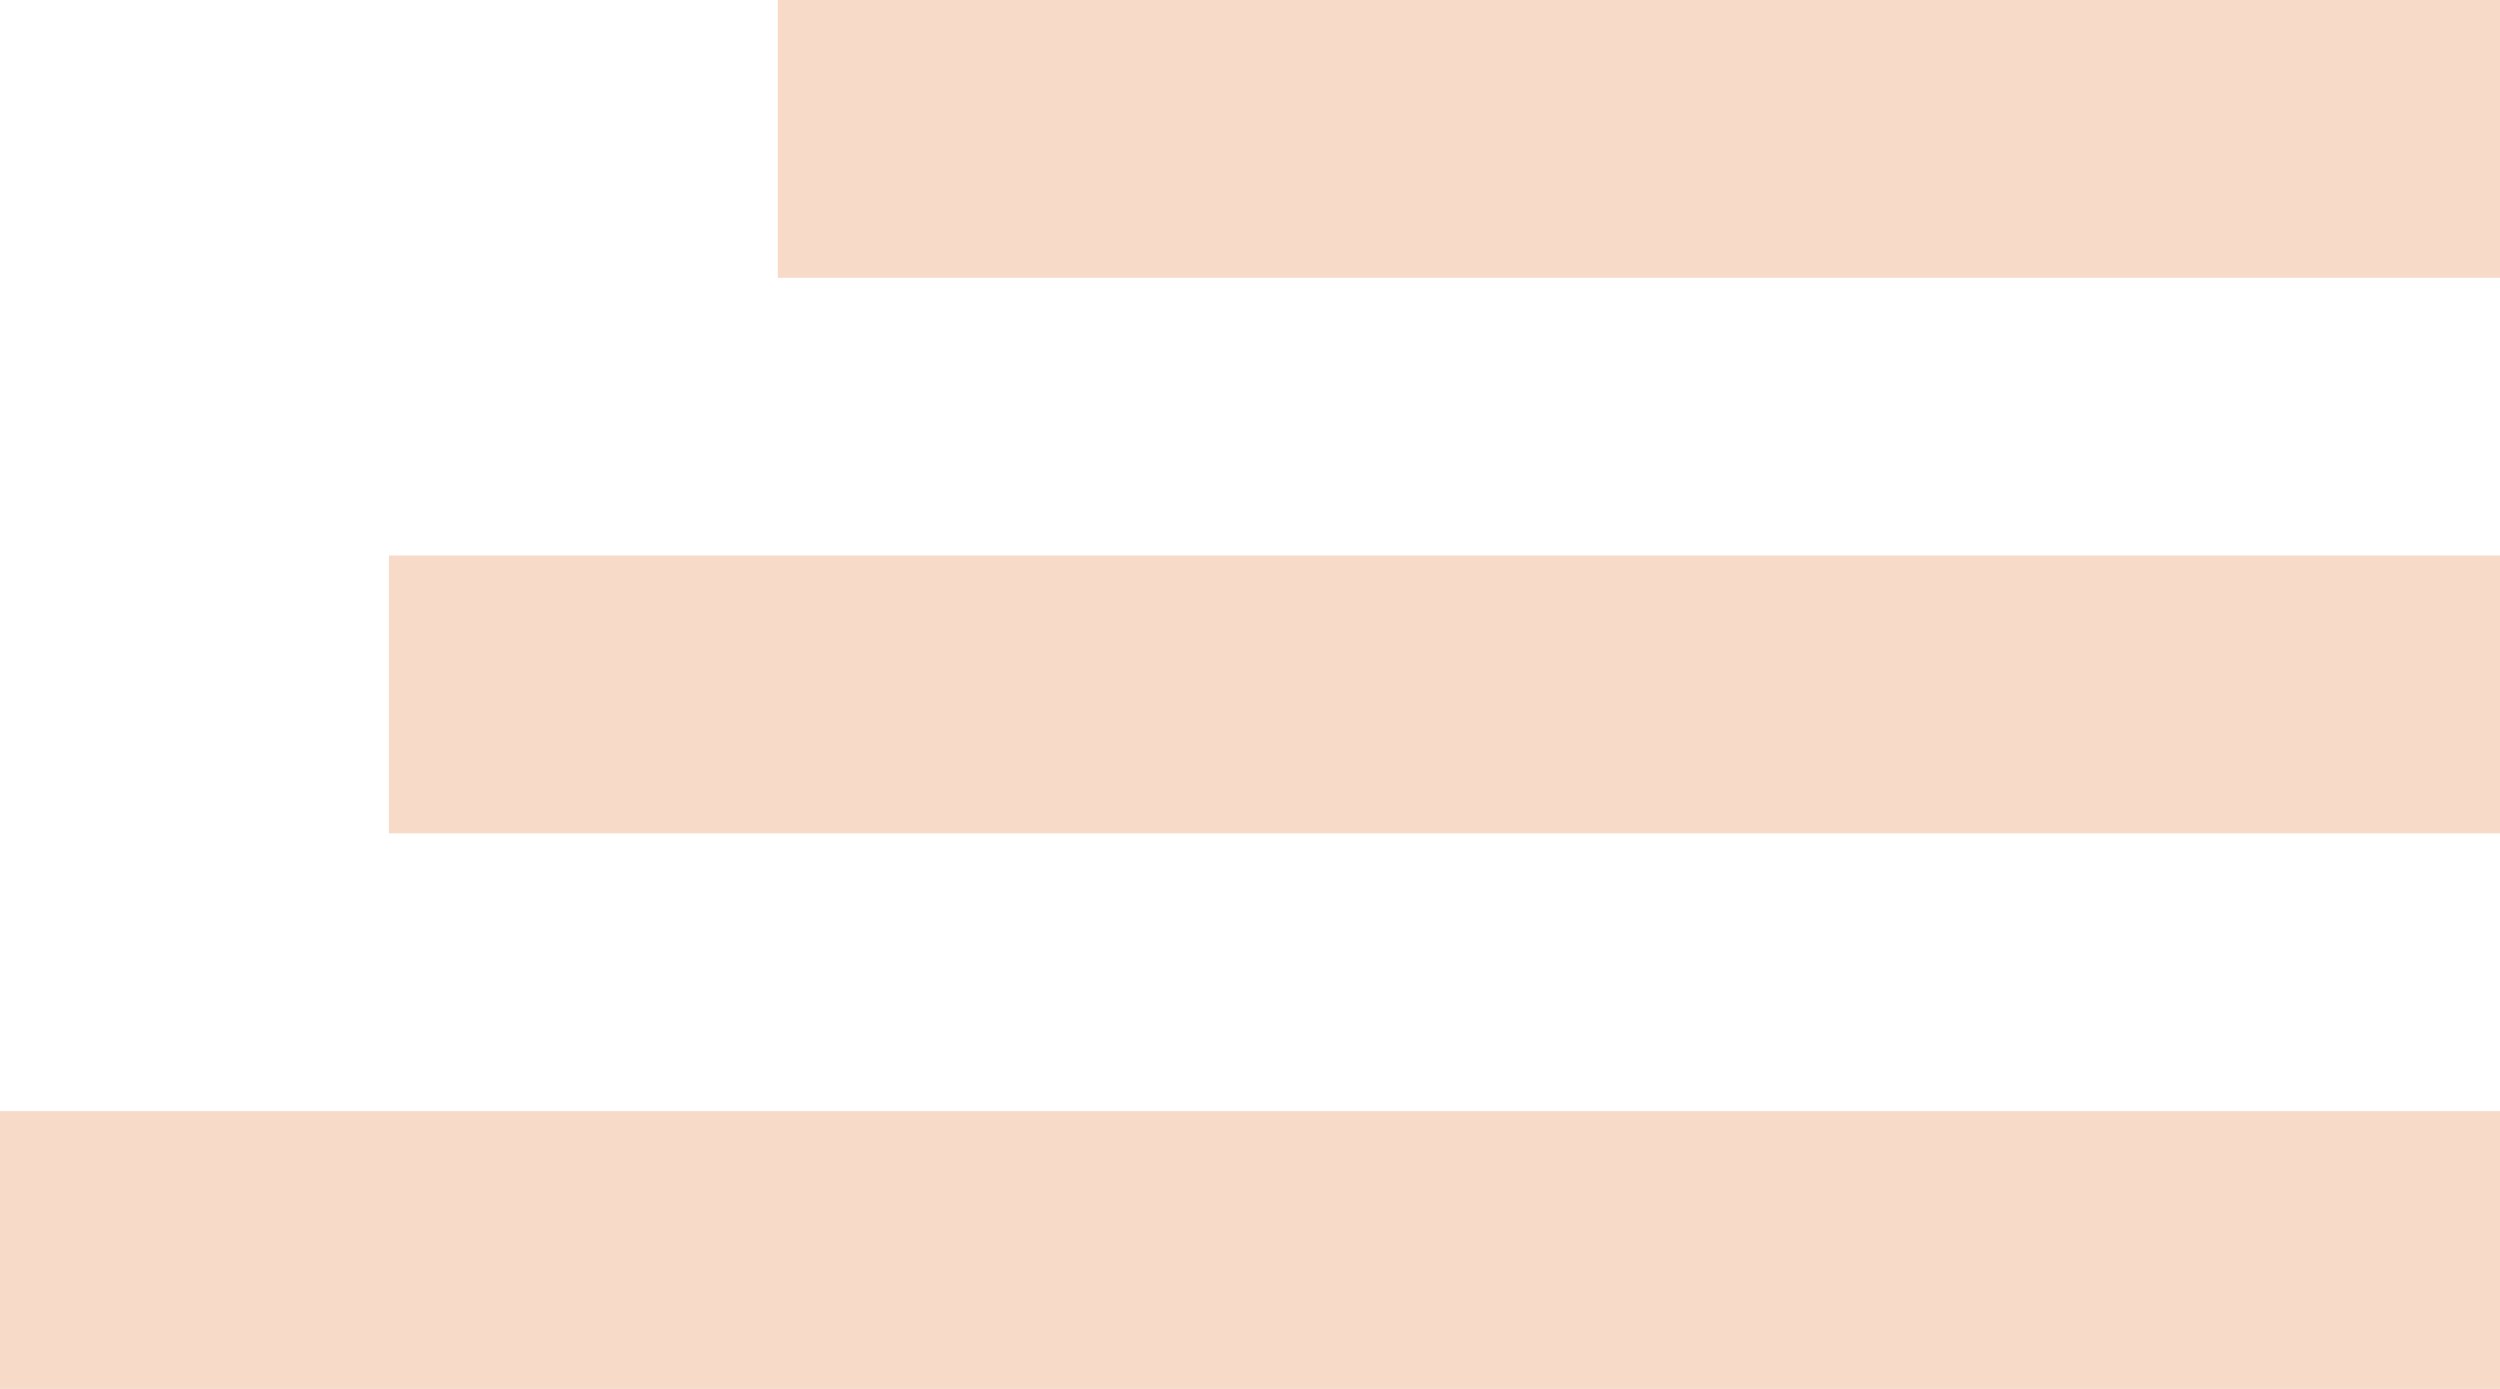 <svg xmlns="http://www.w3.org/2000/svg" width="45" height="25" viewBox="0 0 45 25">
  <defs>
    <style>
      .cls-1 {
        fill: #f8dac8;
        fill-rule: evenodd;
      }
    </style>
  </defs>
  <path id="Rechteck_4_Kopie_2" data-name="Rechteck 4 Kopie 2" class="cls-1" d="M1255,109h45v5h-45v-5Zm7-10h38v5h-38V99Zm7-10h31v5h-31V89Z" transform="translate(-1255 -89)"/>
</svg>
